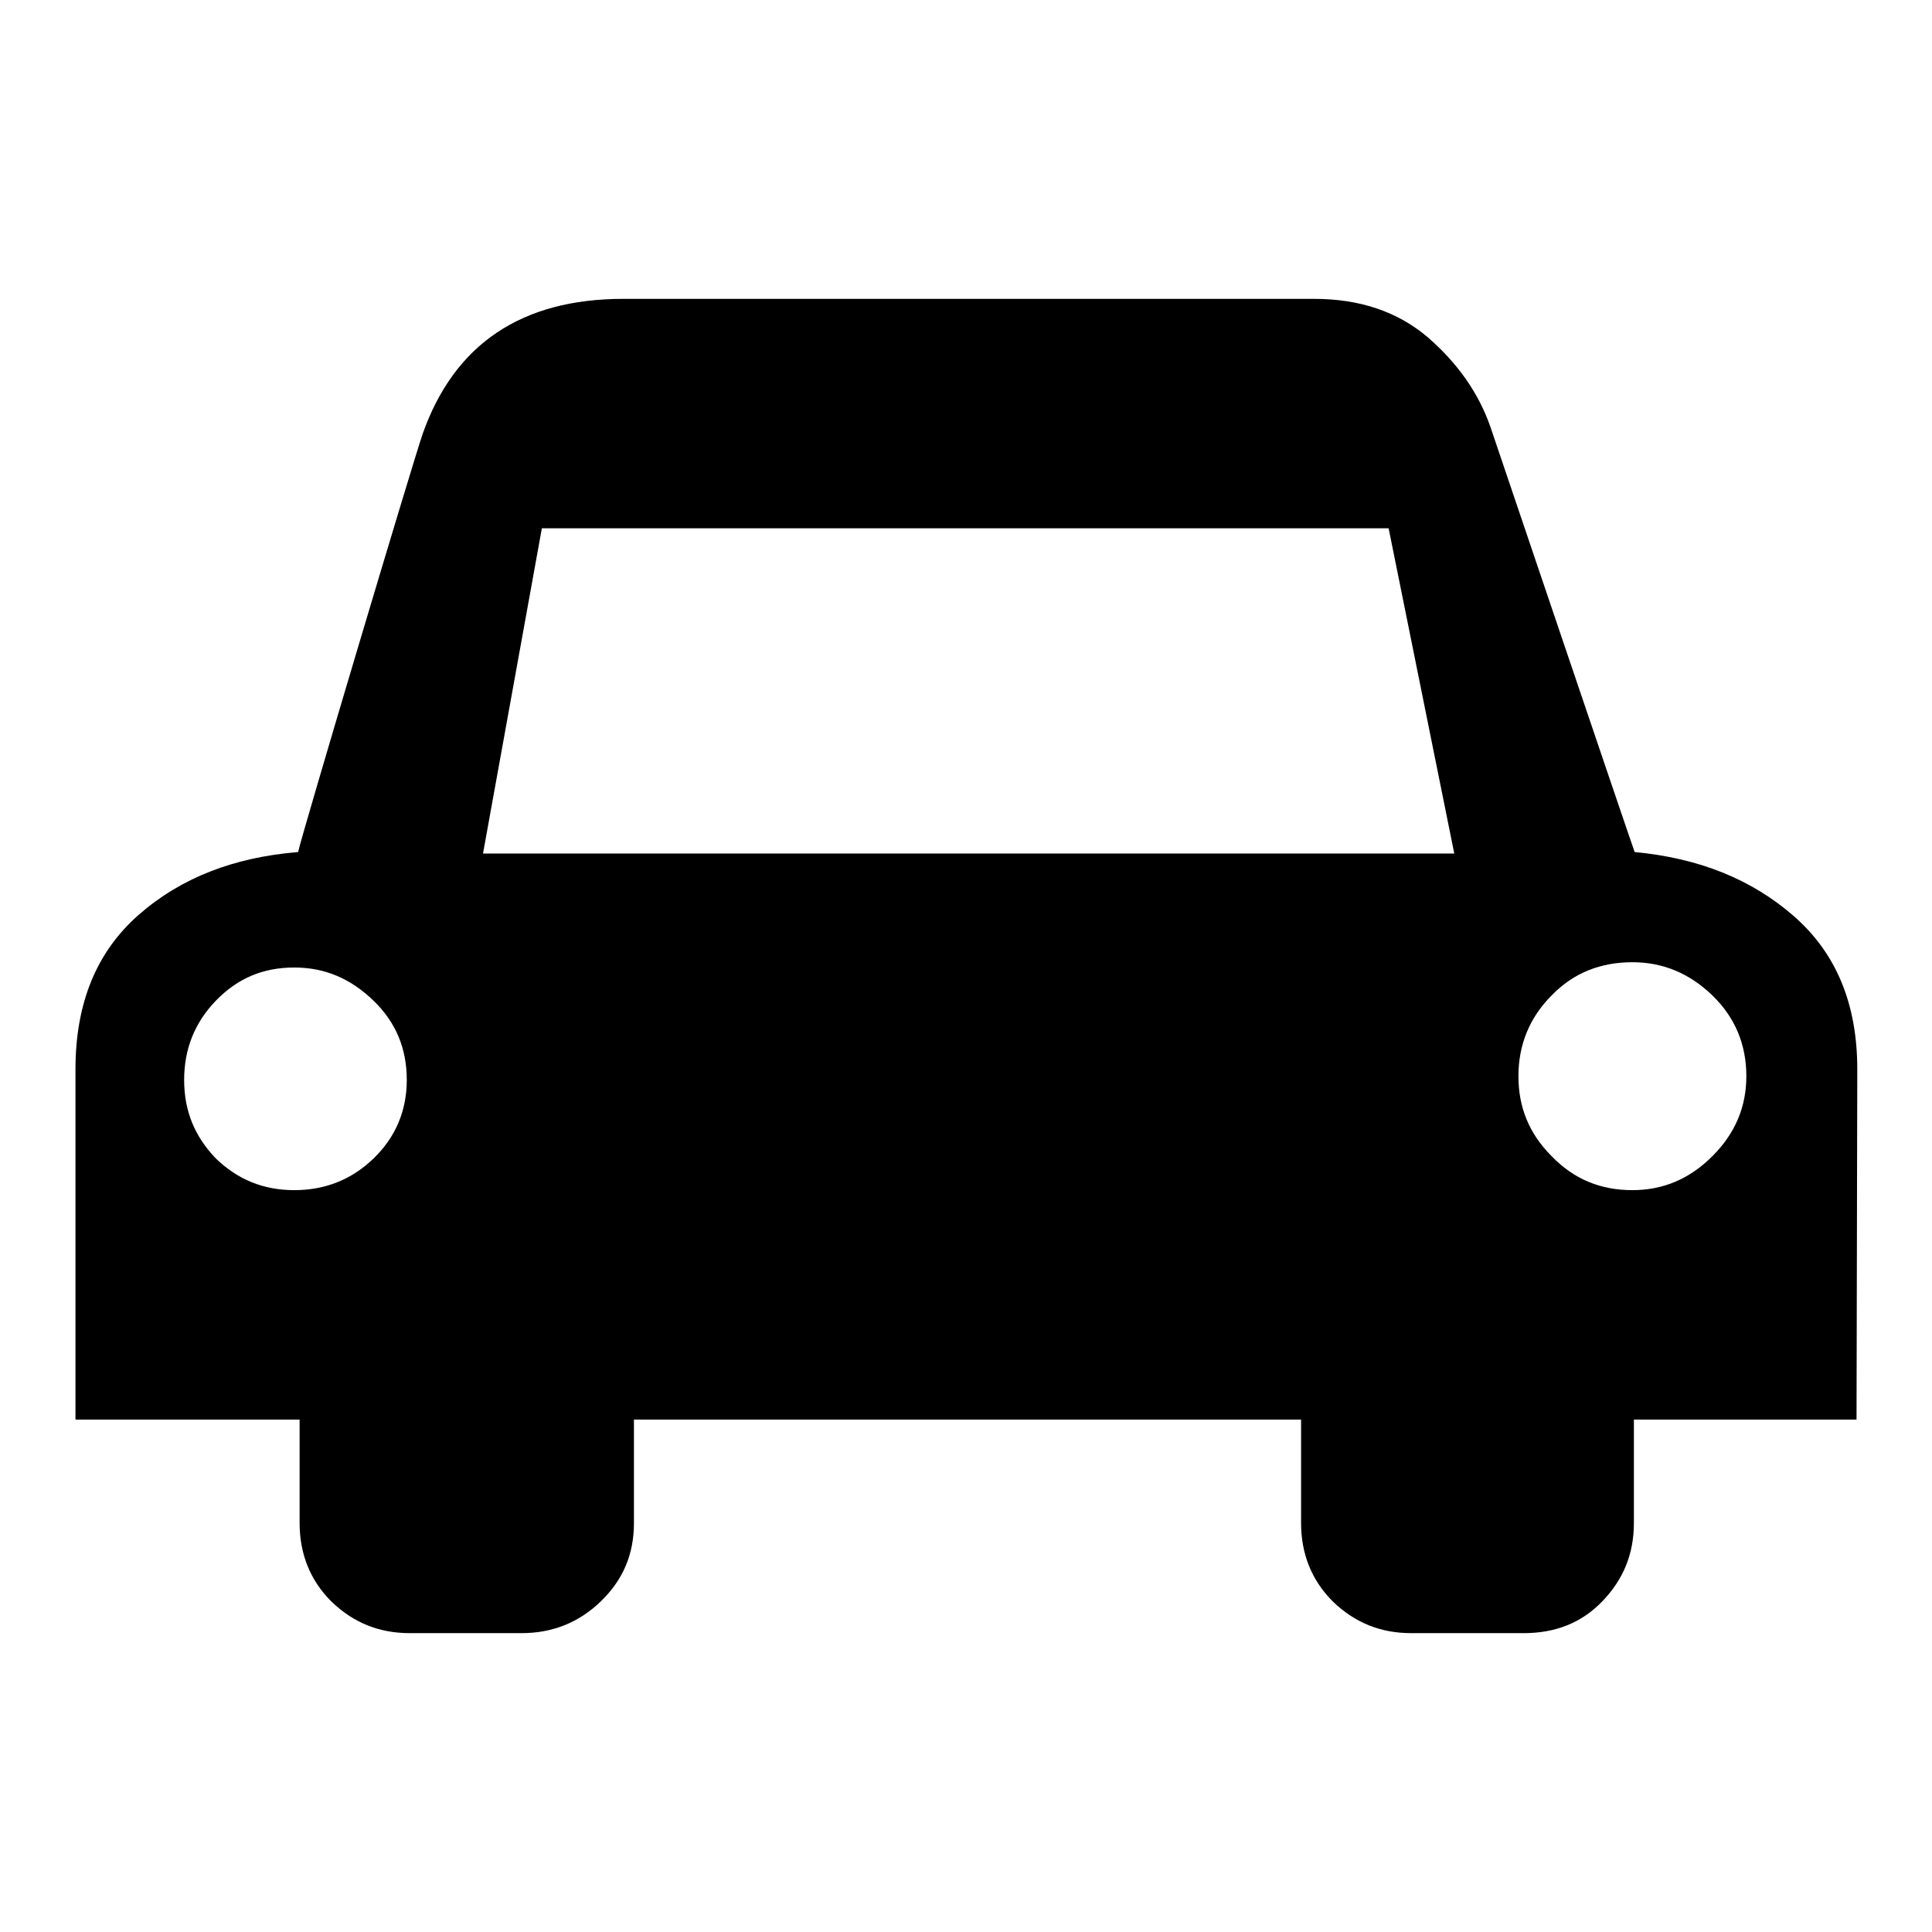 <?xml version="1.0" encoding="utf-8"?>
<!-- Svg Vector Icons : http://www.onlinewebfonts.com/icon -->
<!DOCTYPE svg PUBLIC "-//W3C//DTD SVG 1.1//EN" "http://www.w3.org/Graphics/SVG/1.1/DTD/svg11.dtd">
<svg version="1.1" xmlns="http://www.w3.org/2000/svg" xmlns:xlink="http://www.w3.org/1999/xlink" x="0px" y="0px" viewBox="0 0 256 256" enable-background="new 0 0 256 256" xml:space="preserve">
<g><g><path fill="#000000" d="M246,188.1h-29.5v13.7c0,4.1-1.4,7.5-4.2,10.4s-6.3,4.2-10.4,4.2H187c-4.1,0-7.5-1.4-10.4-4.2c-2.8-2.8-4.2-6.3-4.2-10.4v-13.7H84v13.7c0,4.1-1.4,7.5-4.4,10.4c-2.9,2.8-6.4,4.2-10.5,4.2H54.3c-4.1,0-7.5-1.4-10.4-4.2c-2.8-2.8-4.2-6.3-4.2-10.4v-13.7H10v-46.4c0-8.8,2.8-15.6,8.4-20.5c5.6-4.9,12.6-7.6,21.1-8.3c0.6-2.7,15.1-51.3,16.5-55.4c4.2-11.9,13.1-17.9,26.6-17.9h91.5c6.1,0,11.1,1.7,15.1,5.1c3.9,3.4,6.7,7.3,8.3,11.9c0,0,18.2,53.8,19.1,56.3c8.5,0.8,15.5,3.6,21.1,8.5c5.6,4.9,8.4,11.6,8.4,20.3L246,188.1L246,188.1z M39,157.7c4.1,0,7.6-1.4,10.5-4.2c2.9-2.8,4.4-6.3,4.4-10.4s-1.4-7.6-4.4-10.5s-6.4-4.4-10.5-4.4c-4.1,0-7.5,1.4-10.4,4.4c-2.8,2.9-4.2,6.4-4.2,10.5s1.4,7.5,4.2,10.4C31.5,156.3,34.9,157.7,39,157.7L39,157.7z M192.7,113.1L184,70H71.8L64,113.1H192.7L192.7,113.1z M216.3,157.7c4.1,0,7.6-1.5,10.6-4.5c3-3,4.5-6.5,4.5-10.6c0-4.2-1.5-7.8-4.5-10.7c-3-2.9-6.5-4.4-10.6-4.4c-4.2,0-7.8,1.4-10.7,4.4c-2.9,2.9-4.4,6.5-4.4,10.7c0,4.1,1.4,7.6,4.4,10.6C208.5,156.2,212,157.7,216.3,157.7L216.3,157.7z"/></g></g>
</svg>